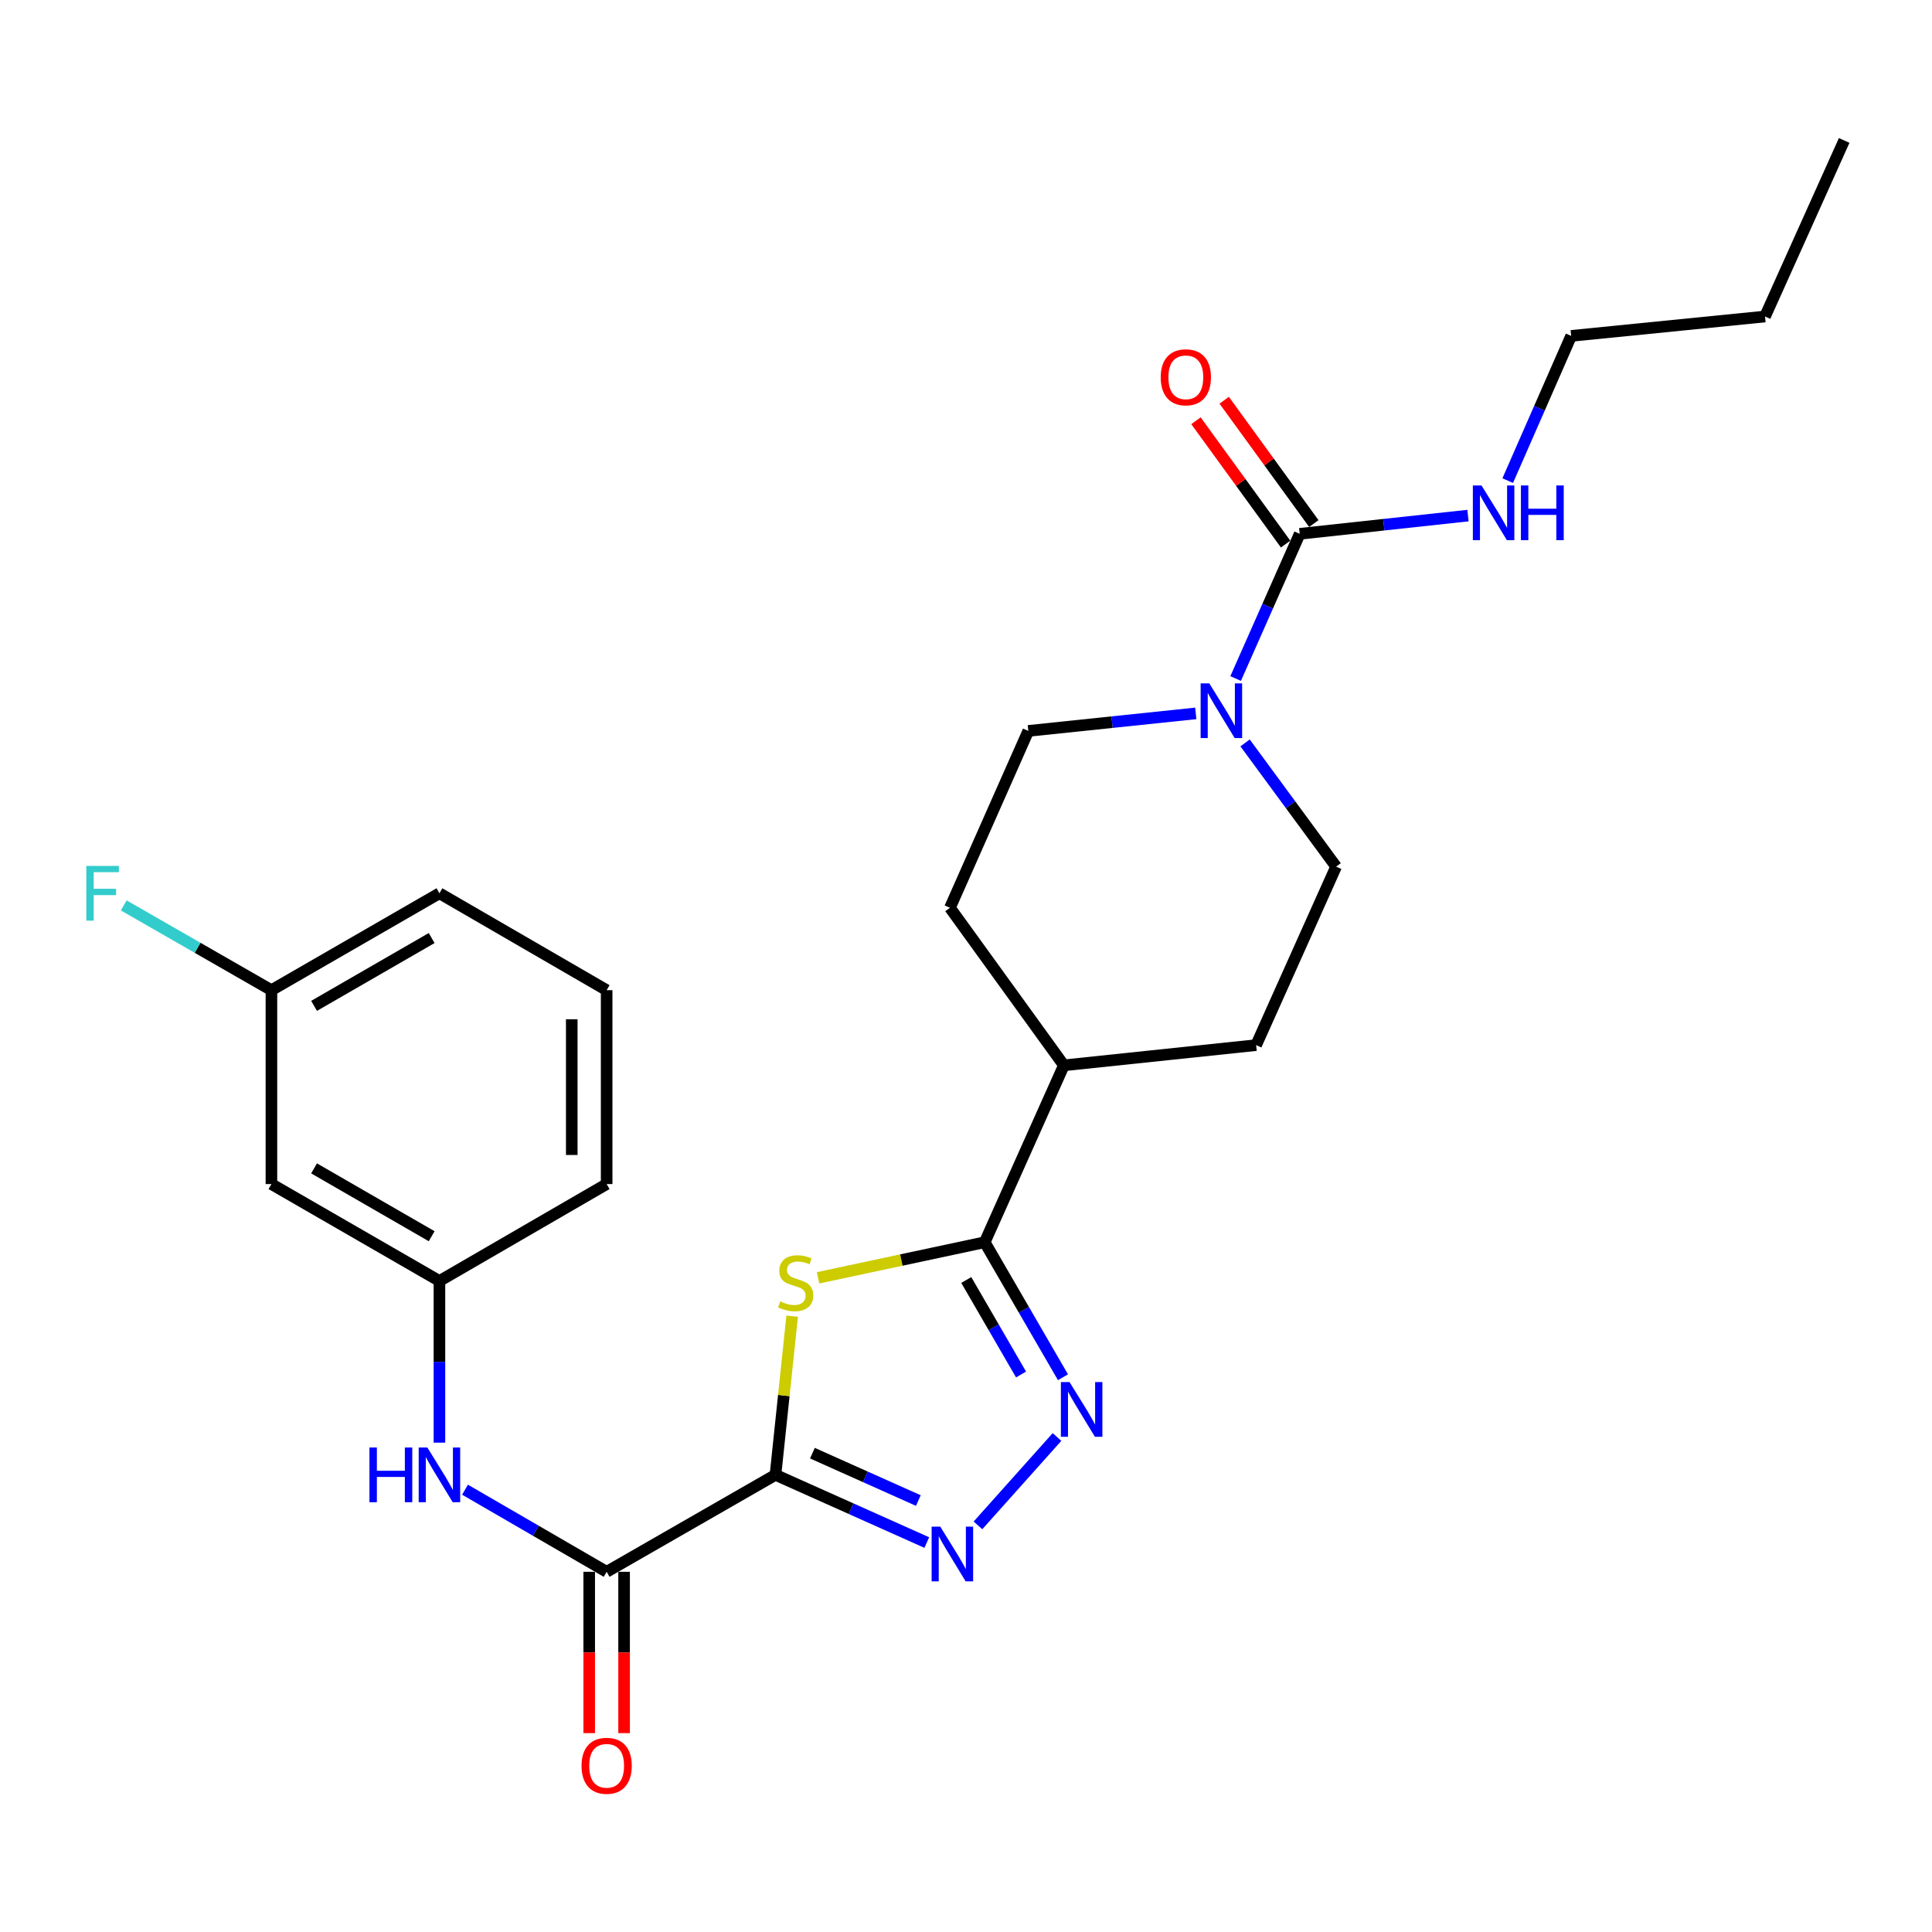 <?xml version='1.0' encoding='iso-8859-1'?>
<svg version='1.1' baseProfile='full'
              xmlns='http://www.w3.org/2000/svg'
                      xmlns:rdkit='http://www.rdkit.org/xml'
                      xmlns:xlink='http://www.w3.org/1999/xlink'
                  xml:space='preserve'
width='1000px' height='1000px' viewBox='0 0 1000 1000'>
<!-- END OF HEADER -->
<rect style='opacity:1.0;fill:#FFFFFF;stroke:none' width='1000' height='1000' x='0' y='0'> </rect>
<path class='bond-0' d='M 401.384,763.385 L 405.703,722.32' style='fill:none;fill-rule:evenodd;stroke:#000000;stroke-width:6px;stroke-linecap:butt;stroke-linejoin:miter;stroke-opacity:1' />
<path class='bond-0' d='M 405.703,722.32 L 410.021,681.254' style='fill:none;fill-rule:evenodd;stroke:#CCCC00;stroke-width:6px;stroke-linecap:butt;stroke-linejoin:miter;stroke-opacity:1' />
<path class='bond-1' d='M 401.384,763.385 L 440.543,780.905' style='fill:none;fill-rule:evenodd;stroke:#000000;stroke-width:6px;stroke-linecap:butt;stroke-linejoin:miter;stroke-opacity:1' />
<path class='bond-1' d='M 440.543,780.905 L 479.703,798.425' style='fill:none;fill-rule:evenodd;stroke:#0000FF;stroke-width:6px;stroke-linecap:butt;stroke-linejoin:miter;stroke-opacity:1' />
<path class='bond-1' d='M 420.508,752.156 L 447.919,764.42' style='fill:none;fill-rule:evenodd;stroke:#000000;stroke-width:6px;stroke-linecap:butt;stroke-linejoin:miter;stroke-opacity:1' />
<path class='bond-1' d='M 447.919,764.42 L 475.331,776.684' style='fill:none;fill-rule:evenodd;stroke:#0000FF;stroke-width:6px;stroke-linecap:butt;stroke-linejoin:miter;stroke-opacity:1' />
<path class='bond-4' d='M 401.384,763.385 L 314.002,813.563' style='fill:none;fill-rule:evenodd;stroke:#000000;stroke-width:6px;stroke-linecap:butt;stroke-linejoin:miter;stroke-opacity:1' />
<path class='bond-3' d='M 423.43,661.4 L 466.558,652.191' style='fill:none;fill-rule:evenodd;stroke:#CCCC00;stroke-width:6px;stroke-linecap:butt;stroke-linejoin:miter;stroke-opacity:1' />
<path class='bond-3' d='M 466.558,652.191 L 509.687,642.982' style='fill:none;fill-rule:evenodd;stroke:#000000;stroke-width:6px;stroke-linecap:butt;stroke-linejoin:miter;stroke-opacity:1' />
<path class='bond-2' d='M 506.2,789.533 L 547.102,743.785' style='fill:none;fill-rule:evenodd;stroke:#0000FF;stroke-width:6px;stroke-linecap:butt;stroke-linejoin:miter;stroke-opacity:1' />
<path class='bond-26' d='M 550.196,712.861 L 529.941,677.922' style='fill:none;fill-rule:evenodd;stroke:#0000FF;stroke-width:6px;stroke-linecap:butt;stroke-linejoin:miter;stroke-opacity:1' />
<path class='bond-26' d='M 529.941,677.922 L 509.687,642.982' style='fill:none;fill-rule:evenodd;stroke:#000000;stroke-width:6px;stroke-linecap:butt;stroke-linejoin:miter;stroke-opacity:1' />
<path class='bond-26' d='M 528.495,711.437 L 514.317,686.98' style='fill:none;fill-rule:evenodd;stroke:#0000FF;stroke-width:6px;stroke-linecap:butt;stroke-linejoin:miter;stroke-opacity:1' />
<path class='bond-26' d='M 514.317,686.98 L 500.138,662.522' style='fill:none;fill-rule:evenodd;stroke:#000000;stroke-width:6px;stroke-linecap:butt;stroke-linejoin:miter;stroke-opacity:1' />
<path class='bond-8' d='M 509.687,642.982 L 550.664,551.416' style='fill:none;fill-rule:evenodd;stroke:#000000;stroke-width:6px;stroke-linecap:butt;stroke-linejoin:miter;stroke-opacity:1' />
<path class='bond-7' d='M 314.002,813.563 L 277.347,792.313' style='fill:none;fill-rule:evenodd;stroke:#000000;stroke-width:6px;stroke-linecap:butt;stroke-linejoin:miter;stroke-opacity:1' />
<path class='bond-7' d='M 277.347,792.313 L 240.693,771.062' style='fill:none;fill-rule:evenodd;stroke:#0000FF;stroke-width:6px;stroke-linecap:butt;stroke-linejoin:miter;stroke-opacity:1' />
<path class='bond-13' d='M 304.971,813.563 L 304.971,855.312' style='fill:none;fill-rule:evenodd;stroke:#000000;stroke-width:6px;stroke-linecap:butt;stroke-linejoin:miter;stroke-opacity:1' />
<path class='bond-13' d='M 304.971,855.312 L 304.971,897.061' style='fill:none;fill-rule:evenodd;stroke:#FF0000;stroke-width:6px;stroke-linecap:butt;stroke-linejoin:miter;stroke-opacity:1' />
<path class='bond-13' d='M 323.032,813.563 L 323.032,855.312' style='fill:none;fill-rule:evenodd;stroke:#000000;stroke-width:6px;stroke-linecap:butt;stroke-linejoin:miter;stroke-opacity:1' />
<path class='bond-13' d='M 323.032,855.312 L 323.032,897.061' style='fill:none;fill-rule:evenodd;stroke:#FF0000;stroke-width:6px;stroke-linecap:butt;stroke-linejoin:miter;stroke-opacity:1' />
<path class='bond-5' d='M 672.732,276.305 L 656.149,313.752' style='fill:none;fill-rule:evenodd;stroke:#000000;stroke-width:6px;stroke-linecap:butt;stroke-linejoin:miter;stroke-opacity:1' />
<path class='bond-5' d='M 656.149,313.752 L 639.566,351.198' style='fill:none;fill-rule:evenodd;stroke:#0000FF;stroke-width:6px;stroke-linecap:butt;stroke-linejoin:miter;stroke-opacity:1' />
<path class='bond-11' d='M 680.037,270.996 L 656.838,239.078' style='fill:none;fill-rule:evenodd;stroke:#000000;stroke-width:6px;stroke-linecap:butt;stroke-linejoin:miter;stroke-opacity:1' />
<path class='bond-11' d='M 656.838,239.078 L 633.639,207.161' style='fill:none;fill-rule:evenodd;stroke:#FF0000;stroke-width:6px;stroke-linecap:butt;stroke-linejoin:miter;stroke-opacity:1' />
<path class='bond-11' d='M 665.428,281.614 L 642.229,249.697' style='fill:none;fill-rule:evenodd;stroke:#000000;stroke-width:6px;stroke-linecap:butt;stroke-linejoin:miter;stroke-opacity:1' />
<path class='bond-11' d='M 642.229,249.697 L 619.03,217.779' style='fill:none;fill-rule:evenodd;stroke:#FF0000;stroke-width:6px;stroke-linecap:butt;stroke-linejoin:miter;stroke-opacity:1' />
<path class='bond-15' d='M 672.732,276.305 L 716.278,271.586' style='fill:none;fill-rule:evenodd;stroke:#000000;stroke-width:6px;stroke-linecap:butt;stroke-linejoin:miter;stroke-opacity:1' />
<path class='bond-15' d='M 716.278,271.586 L 759.825,266.866' style='fill:none;fill-rule:evenodd;stroke:#0000FF;stroke-width:6px;stroke-linecap:butt;stroke-linejoin:miter;stroke-opacity:1' />
<path class='bond-6' d='M 644.448,384.526 L 668.007,416.544' style='fill:none;fill-rule:evenodd;stroke:#0000FF;stroke-width:6px;stroke-linecap:butt;stroke-linejoin:miter;stroke-opacity:1' />
<path class='bond-6' d='M 668.007,416.544 L 691.565,448.562' style='fill:none;fill-rule:evenodd;stroke:#000000;stroke-width:6px;stroke-linecap:butt;stroke-linejoin:miter;stroke-opacity:1' />
<path class='bond-27' d='M 618.935,369.248 L 575.593,373.782' style='fill:none;fill-rule:evenodd;stroke:#0000FF;stroke-width:6px;stroke-linecap:butt;stroke-linejoin:miter;stroke-opacity:1' />
<path class='bond-27' d='M 575.593,373.782 L 532.252,378.317' style='fill:none;fill-rule:evenodd;stroke:#000000;stroke-width:6px;stroke-linecap:butt;stroke-linejoin:miter;stroke-opacity:1' />
<path class='bond-12' d='M 227.452,746.717 L 227.452,704.878' style='fill:none;fill-rule:evenodd;stroke:#0000FF;stroke-width:6px;stroke-linecap:butt;stroke-linejoin:miter;stroke-opacity:1' />
<path class='bond-12' d='M 227.452,704.878 L 227.452,663.039' style='fill:none;fill-rule:evenodd;stroke:#000000;stroke-width:6px;stroke-linecap:butt;stroke-linejoin:miter;stroke-opacity:1' />
<path class='bond-16' d='M 550.664,551.416 L 491.696,469.873' style='fill:none;fill-rule:evenodd;stroke:#000000;stroke-width:6px;stroke-linecap:butt;stroke-linejoin:miter;stroke-opacity:1' />
<path class='bond-17' d='M 550.664,551.416 L 650.167,540.951' style='fill:none;fill-rule:evenodd;stroke:#000000;stroke-width:6px;stroke-linecap:butt;stroke-linejoin:miter;stroke-opacity:1' />
<path class='bond-9' d='M 691.565,448.562 L 650.167,540.951' style='fill:none;fill-rule:evenodd;stroke:#000000;stroke-width:6px;stroke-linecap:butt;stroke-linejoin:miter;stroke-opacity:1' />
<path class='bond-10' d='M 532.252,378.317 L 491.696,469.873' style='fill:none;fill-rule:evenodd;stroke:#000000;stroke-width:6px;stroke-linecap:butt;stroke-linejoin:miter;stroke-opacity:1' />
<path class='bond-14' d='M 227.452,663.039 L 140.491,612.872' style='fill:none;fill-rule:evenodd;stroke:#000000;stroke-width:6px;stroke-linecap:butt;stroke-linejoin:miter;stroke-opacity:1' />
<path class='bond-14' d='M 223.433,639.87 L 162.56,604.753' style='fill:none;fill-rule:evenodd;stroke:#000000;stroke-width:6px;stroke-linecap:butt;stroke-linejoin:miter;stroke-opacity:1' />
<path class='bond-21' d='M 227.452,663.039 L 314.002,612.872' style='fill:none;fill-rule:evenodd;stroke:#000000;stroke-width:6px;stroke-linecap:butt;stroke-linejoin:miter;stroke-opacity:1' />
<path class='bond-18' d='M 140.491,612.872 L 140.491,512.516' style='fill:none;fill-rule:evenodd;stroke:#000000;stroke-width:6px;stroke-linecap:butt;stroke-linejoin:miter;stroke-opacity:1' />
<path class='bond-22' d='M 780.392,248.769 L 796.812,211.316' style='fill:none;fill-rule:evenodd;stroke:#0000FF;stroke-width:6px;stroke-linecap:butt;stroke-linejoin:miter;stroke-opacity:1' />
<path class='bond-22' d='M 796.812,211.316 L 813.233,173.862' style='fill:none;fill-rule:evenodd;stroke:#000000;stroke-width:6px;stroke-linecap:butt;stroke-linejoin:miter;stroke-opacity:1' />
<path class='bond-19' d='M 140.491,512.516 L 102.269,490.576' style='fill:none;fill-rule:evenodd;stroke:#000000;stroke-width:6px;stroke-linecap:butt;stroke-linejoin:miter;stroke-opacity:1' />
<path class='bond-19' d='M 102.269,490.576 L 64.047,468.637' style='fill:none;fill-rule:evenodd;stroke:#33CCCC;stroke-width:6px;stroke-linecap:butt;stroke-linejoin:miter;stroke-opacity:1' />
<path class='bond-28' d='M 140.491,512.516 L 227.452,462.358' style='fill:none;fill-rule:evenodd;stroke:#000000;stroke-width:6px;stroke-linecap:butt;stroke-linejoin:miter;stroke-opacity:1' />
<path class='bond-28' d='M 162.559,520.637 L 223.431,485.526' style='fill:none;fill-rule:evenodd;stroke:#000000;stroke-width:6px;stroke-linecap:butt;stroke-linejoin:miter;stroke-opacity:1' />
<path class='bond-20' d='M 314.002,512.516 L 314.002,612.872' style='fill:none;fill-rule:evenodd;stroke:#000000;stroke-width:6px;stroke-linecap:butt;stroke-linejoin:miter;stroke-opacity:1' />
<path class='bond-20' d='M 295.941,527.569 L 295.941,597.818' style='fill:none;fill-rule:evenodd;stroke:#000000;stroke-width:6px;stroke-linecap:butt;stroke-linejoin:miter;stroke-opacity:1' />
<path class='bond-23' d='M 314.002,512.516 L 227.452,462.358' style='fill:none;fill-rule:evenodd;stroke:#000000;stroke-width:6px;stroke-linecap:butt;stroke-linejoin:miter;stroke-opacity:1' />
<path class='bond-24' d='M 813.233,173.862 L 913.568,163.819' style='fill:none;fill-rule:evenodd;stroke:#000000;stroke-width:6px;stroke-linecap:butt;stroke-linejoin:miter;stroke-opacity:1' />
<path class='bond-25' d='M 913.568,163.819 L 954.545,72.694' style='fill:none;fill-rule:evenodd;stroke:#000000;stroke-width:6px;stroke-linecap:butt;stroke-linejoin:miter;stroke-opacity:1' />
<path  class='atom-1' d='M 403.849 673.592
Q 404.169 673.712, 405.489 674.272
Q 406.809 674.832, 408.249 675.192
Q 409.729 675.512, 411.169 675.512
Q 413.849 675.512, 415.409 674.232
Q 416.969 672.912, 416.969 670.632
Q 416.969 669.072, 416.169 668.112
Q 415.409 667.152, 414.209 666.632
Q 413.009 666.112, 411.009 665.512
Q 408.489 664.752, 406.969 664.032
Q 405.489 663.312, 404.409 661.792
Q 403.369 660.272, 403.369 657.712
Q 403.369 654.152, 405.769 651.952
Q 408.209 649.752, 413.009 649.752
Q 416.289 649.752, 420.009 651.312
L 419.089 654.392
Q 415.689 652.992, 413.129 652.992
Q 410.369 652.992, 408.849 654.152
Q 407.329 655.272, 407.369 657.232
Q 407.369 658.752, 408.129 659.672
Q 408.929 660.592, 410.049 661.112
Q 411.209 661.632, 413.129 662.232
Q 415.689 663.032, 417.209 663.832
Q 418.729 664.632, 419.809 666.272
Q 420.929 667.872, 420.929 670.632
Q 420.929 674.552, 418.289 676.672
Q 415.689 678.752, 411.329 678.752
Q 408.809 678.752, 406.889 678.192
Q 405.009 677.672, 402.769 676.752
L 403.849 673.592
' fill='#CCCC00'/>
<path  class='atom-2' d='M 486.691 790.192
L 495.971 805.192
Q 496.891 806.672, 498.371 809.352
Q 499.851 812.032, 499.931 812.192
L 499.931 790.192
L 503.691 790.192
L 503.691 818.512
L 499.811 818.512
L 489.851 802.112
Q 488.691 800.192, 487.451 797.992
Q 486.251 795.792, 485.891 795.112
L 485.891 818.512
L 482.211 818.512
L 482.211 790.192
L 486.691 790.192
' fill='#0000FF'/>
<path  class='atom-3' d='M 553.595 715.362
L 562.875 730.362
Q 563.795 731.842, 565.275 734.522
Q 566.755 737.202, 566.835 737.362
L 566.835 715.362
L 570.595 715.362
L 570.595 743.682
L 566.715 743.682
L 556.755 727.282
Q 555.595 725.362, 554.355 723.162
Q 553.155 720.962, 552.795 720.282
L 552.795 743.682
L 549.115 743.682
L 549.115 715.362
L 553.595 715.362
' fill='#0000FF'/>
<path  class='atom-7' d='M 625.927 353.702
L 635.207 368.702
Q 636.127 370.182, 637.607 372.862
Q 639.087 375.542, 639.167 375.702
L 639.167 353.702
L 642.927 353.702
L 642.927 382.022
L 639.047 382.022
L 629.087 365.622
Q 627.927 363.702, 626.687 361.502
Q 625.487 359.302, 625.127 358.622
L 625.127 382.022
L 621.447 382.022
L 621.447 353.702
L 625.927 353.702
' fill='#0000FF'/>
<path  class='atom-8' d='M 191.232 749.225
L 195.072 749.225
L 195.072 761.265
L 209.552 761.265
L 209.552 749.225
L 213.392 749.225
L 213.392 777.545
L 209.552 777.545
L 209.552 764.465
L 195.072 764.465
L 195.072 777.545
L 191.232 777.545
L 191.232 749.225
' fill='#0000FF'/>
<path  class='atom-8' d='M 221.192 749.225
L 230.472 764.225
Q 231.392 765.705, 232.872 768.385
Q 234.352 771.065, 234.432 771.225
L 234.432 749.225
L 238.192 749.225
L 238.192 777.545
L 234.312 777.545
L 224.352 761.145
Q 223.192 759.225, 221.952 757.025
Q 220.752 754.825, 220.392 754.145
L 220.392 777.545
L 216.712 777.545
L 216.712 749.225
L 221.192 749.225
' fill='#0000FF'/>
<path  class='atom-12' d='M 600.785 195.284
Q 600.785 188.484, 604.145 184.684
Q 607.505 180.884, 613.785 180.884
Q 620.065 180.884, 623.425 184.684
Q 626.785 188.484, 626.785 195.284
Q 626.785 202.164, 623.385 206.084
Q 619.985 209.964, 613.785 209.964
Q 607.545 209.964, 604.145 206.084
Q 600.785 202.204, 600.785 195.284
M 613.785 206.764
Q 618.105 206.764, 620.425 203.884
Q 622.785 200.964, 622.785 195.284
Q 622.785 189.724, 620.425 186.924
Q 618.105 184.084, 613.785 184.084
Q 609.465 184.084, 607.105 186.884
Q 604.785 189.684, 604.785 195.284
Q 604.785 201.004, 607.105 203.884
Q 609.465 206.764, 613.785 206.764
' fill='#FF0000'/>
<path  class='atom-14' d='M 301.002 913.969
Q 301.002 907.169, 304.362 903.369
Q 307.722 899.569, 314.002 899.569
Q 320.282 899.569, 323.642 903.369
Q 327.002 907.169, 327.002 913.969
Q 327.002 920.849, 323.602 924.769
Q 320.202 928.649, 314.002 928.649
Q 307.762 928.649, 304.362 924.769
Q 301.002 920.889, 301.002 913.969
M 314.002 925.449
Q 318.322 925.449, 320.642 922.569
Q 323.002 919.649, 323.002 913.969
Q 323.002 908.409, 320.642 905.609
Q 318.322 902.769, 314.002 902.769
Q 309.682 902.769, 307.322 905.569
Q 305.002 908.369, 305.002 913.969
Q 305.002 919.689, 307.322 922.569
Q 309.682 925.449, 314.002 925.449
' fill='#FF0000'/>
<path  class='atom-16' d='M 766.828 251.269
L 776.108 266.269
Q 777.028 267.749, 778.508 270.429
Q 779.988 273.109, 780.068 273.269
L 780.068 251.269
L 783.828 251.269
L 783.828 279.589
L 779.948 279.589
L 769.988 263.189
Q 768.828 261.269, 767.588 259.069
Q 766.388 256.869, 766.028 256.189
L 766.028 279.589
L 762.348 279.589
L 762.348 251.269
L 766.828 251.269
' fill='#0000FF'/>
<path  class='atom-16' d='M 787.228 251.269
L 791.068 251.269
L 791.068 263.309
L 805.548 263.309
L 805.548 251.269
L 809.388 251.269
L 809.388 279.589
L 805.548 279.589
L 805.548 266.509
L 791.068 266.509
L 791.068 279.589
L 787.228 279.589
L 787.228 251.269
' fill='#0000FF'/>
<path  class='atom-20' d='M 44.689 448.198
L 61.529 448.198
L 61.529 451.438
L 48.489 451.438
L 48.489 460.038
L 60.089 460.038
L 60.089 463.318
L 48.489 463.318
L 48.489 476.518
L 44.689 476.518
L 44.689 448.198
' fill='#33CCCC'/>
</svg>
